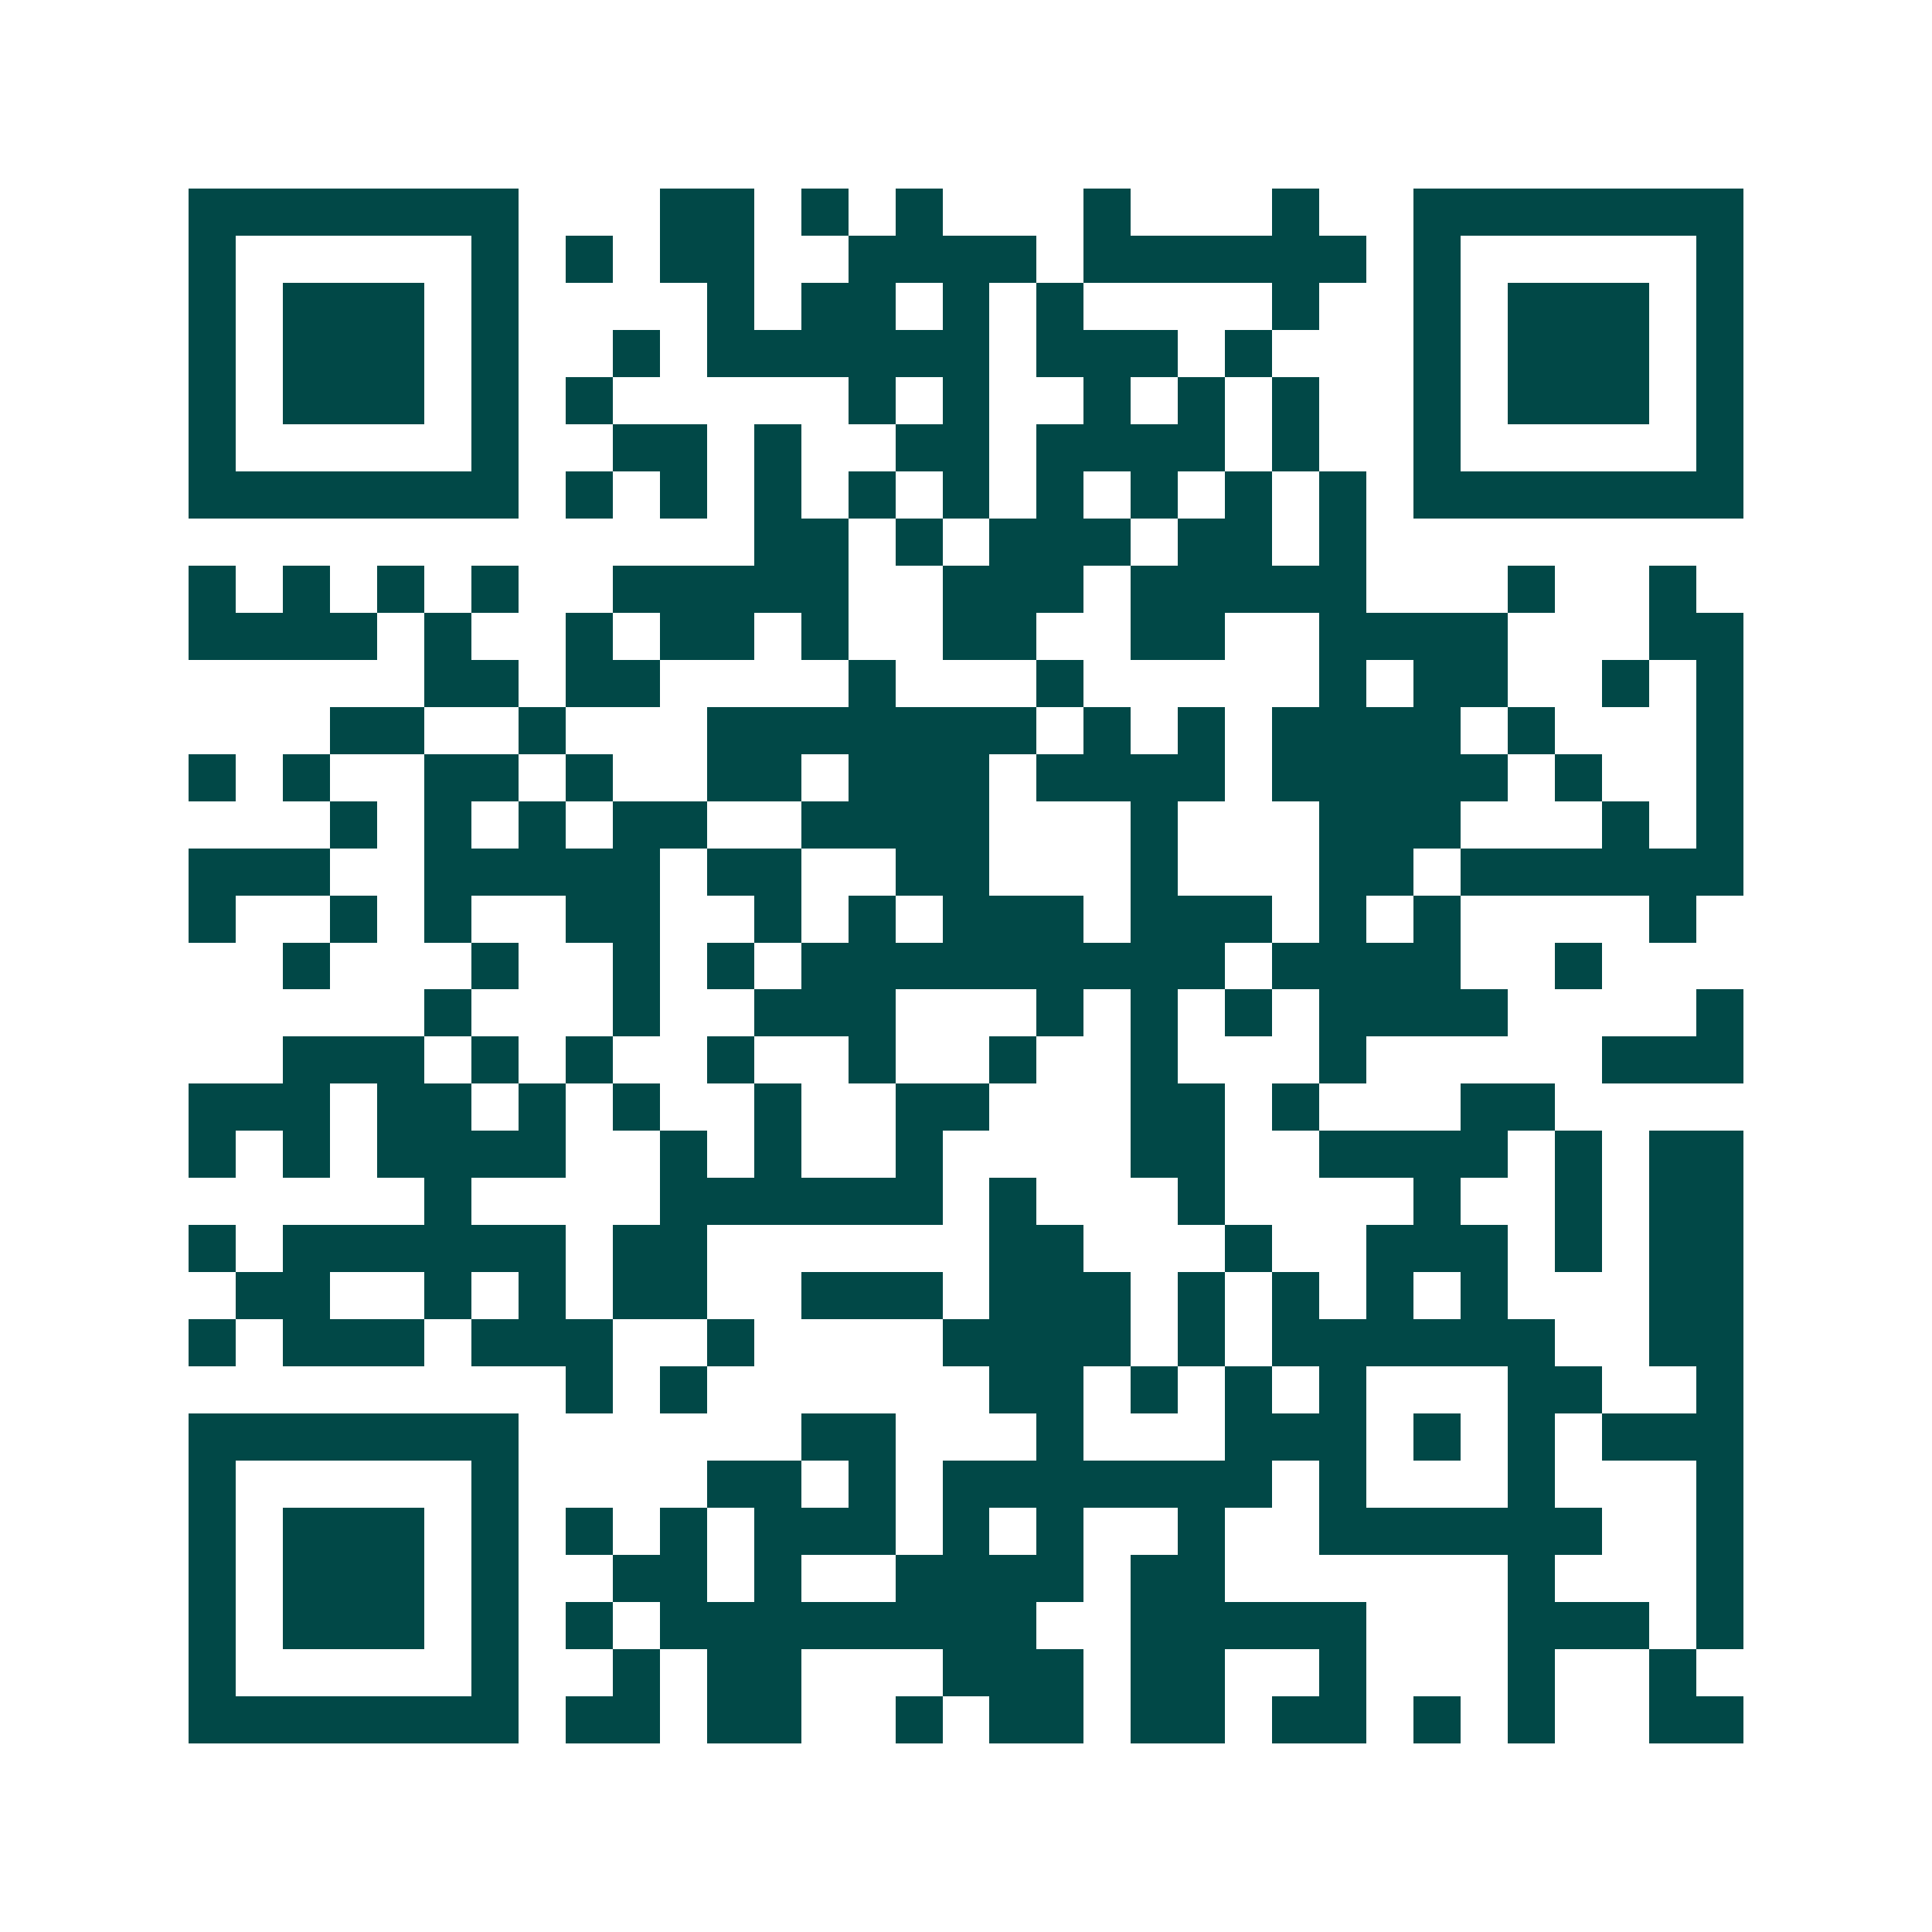 <svg xmlns="http://www.w3.org/2000/svg" width="200" height="200" viewBox="0 0 41 41" shape-rendering="crispEdges"><path fill="#ffffff" d="M0 0h41v41H0z"/><path stroke="#014847" d="M4 4.5h7m3 0h2m1 0h1m1 0h1m3 0h1m3 0h1m2 0h7M4 5.5h1m5 0h1m1 0h1m1 0h2m2 0h4m1 0h6m1 0h1m5 0h1M4 6.5h1m1 0h3m1 0h1m4 0h1m1 0h2m1 0h1m1 0h1m4 0h1m2 0h1m1 0h3m1 0h1M4 7.5h1m1 0h3m1 0h1m2 0h1m1 0h6m1 0h3m1 0h1m3 0h1m1 0h3m1 0h1M4 8.5h1m1 0h3m1 0h1m1 0h1m5 0h1m1 0h1m2 0h1m1 0h1m1 0h1m2 0h1m1 0h3m1 0h1M4 9.5h1m5 0h1m2 0h2m1 0h1m2 0h2m1 0h4m1 0h1m2 0h1m5 0h1M4 10.5h7m1 0h1m1 0h1m1 0h1m1 0h1m1 0h1m1 0h1m1 0h1m1 0h1m1 0h1m1 0h7M16 11.5h2m1 0h1m1 0h3m1 0h2m1 0h1M4 12.5h1m1 0h1m1 0h1m1 0h1m2 0h5m2 0h3m1 0h5m3 0h1m2 0h1M4 13.5h4m1 0h1m2 0h1m1 0h2m1 0h1m2 0h2m2 0h2m2 0h4m3 0h2M9 14.5h2m1 0h2m4 0h1m3 0h1m5 0h1m1 0h2m2 0h1m1 0h1M7 15.5h2m2 0h1m3 0h7m1 0h1m1 0h1m1 0h4m1 0h1m3 0h1M4 16.5h1m1 0h1m2 0h2m1 0h1m2 0h2m1 0h3m1 0h4m1 0h5m1 0h1m2 0h1M7 17.5h1m1 0h1m1 0h1m1 0h2m2 0h4m3 0h1m3 0h3m3 0h1m1 0h1M4 18.5h3m2 0h5m1 0h2m2 0h2m3 0h1m3 0h2m1 0h6M4 19.5h1m2 0h1m1 0h1m2 0h2m2 0h1m1 0h1m1 0h3m1 0h3m1 0h1m1 0h1m4 0h1M6 20.5h1m3 0h1m2 0h1m1 0h1m1 0h9m1 0h4m2 0h1M9 21.5h1m3 0h1m2 0h3m3 0h1m1 0h1m1 0h1m1 0h4m4 0h1M6 22.5h3m1 0h1m1 0h1m2 0h1m2 0h1m2 0h1m2 0h1m3 0h1m5 0h3M4 23.5h3m1 0h2m1 0h1m1 0h1m2 0h1m2 0h2m3 0h2m1 0h1m3 0h2M4 24.5h1m1 0h1m1 0h4m2 0h1m1 0h1m2 0h1m4 0h2m2 0h4m1 0h1m1 0h2M9 25.5h1m4 0h6m1 0h1m3 0h1m4 0h1m2 0h1m1 0h2M4 26.5h1m1 0h6m1 0h2m6 0h2m3 0h1m2 0h3m1 0h1m1 0h2M5 27.5h2m2 0h1m1 0h1m1 0h2m2 0h3m1 0h3m1 0h1m1 0h1m1 0h1m1 0h1m3 0h2M4 28.5h1m1 0h3m1 0h3m2 0h1m4 0h4m1 0h1m1 0h6m2 0h2M12 29.5h1m1 0h1m6 0h2m1 0h1m1 0h1m1 0h1m3 0h2m2 0h1M4 30.5h7m6 0h2m3 0h1m3 0h3m1 0h1m1 0h1m1 0h3M4 31.5h1m5 0h1m4 0h2m1 0h1m1 0h7m1 0h1m3 0h1m3 0h1M4 32.5h1m1 0h3m1 0h1m1 0h1m1 0h1m1 0h3m1 0h1m1 0h1m2 0h1m2 0h6m2 0h1M4 33.5h1m1 0h3m1 0h1m2 0h2m1 0h1m2 0h4m1 0h2m6 0h1m3 0h1M4 34.5h1m1 0h3m1 0h1m1 0h1m1 0h8m2 0h5m3 0h3m1 0h1M4 35.5h1m5 0h1m2 0h1m1 0h2m3 0h3m1 0h2m2 0h1m3 0h1m2 0h1M4 36.5h7m1 0h2m1 0h2m2 0h1m1 0h2m1 0h2m1 0h2m1 0h1m1 0h1m2 0h2"/></svg>
